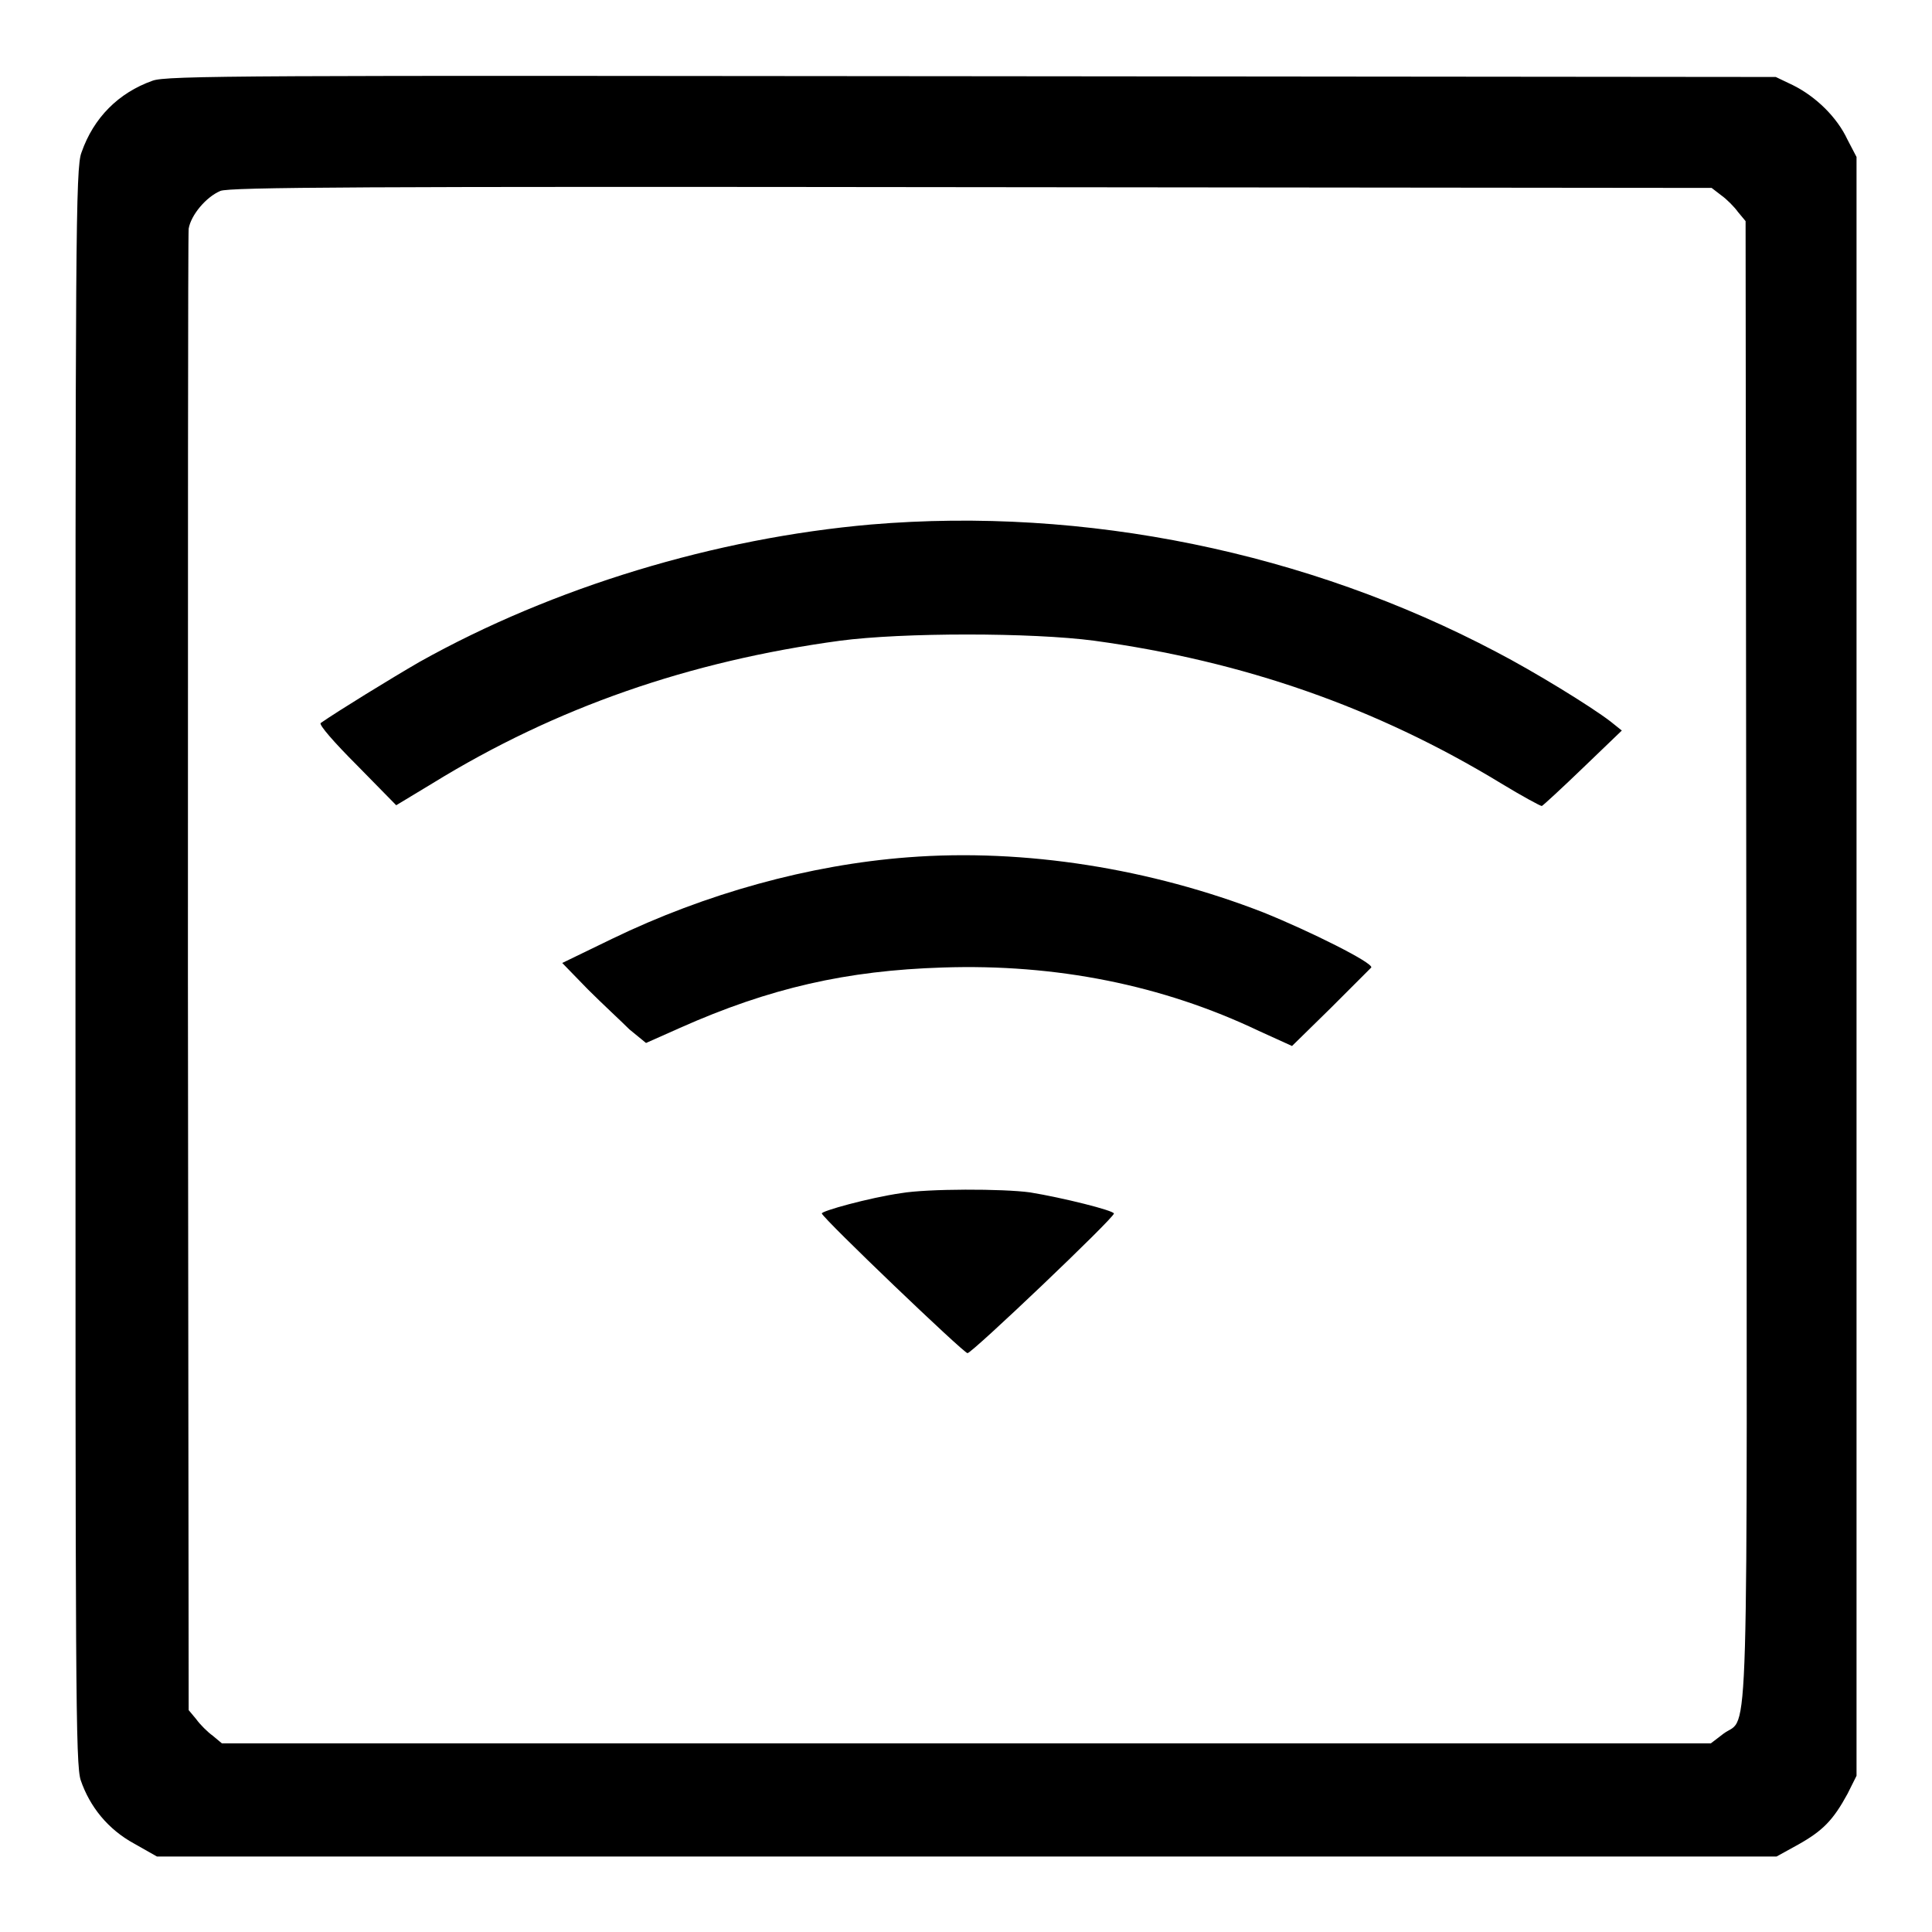 <?xml version="1.0" encoding="utf-8"?>
<!-- Svg Vector Icons : http://www.onlinewebfonts.com/icon -->
<!DOCTYPE svg PUBLIC "-//W3C//DTD SVG 1.1//EN" "http://www.w3.org/Graphics/SVG/1.1/DTD/svg11.dtd">
<svg version="1.1" xmlns="http://www.w3.org/2000/svg" xmlns:xlink="http://www.w3.org/1999/xlink" x="0px" y="0px" viewBox="0 0 256 256" enable-background="new 0 0 256 256" xml:space="preserve">
<g><g><g><path fill="#000000" d="M20.2,10.7c-4.5,1.6-7.8,4.9-9.4,9.5C10,22.2,10,31.8,10,128c0,95.9,0,105.8,0.7,107.9c1.2,3.5,3.6,6.5,7.1,8.4l3,1.7h107.3h107.3l2.9-1.6c3.2-1.8,4.6-3.2,6.5-6.7l1.2-2.4V128.1V20.8l-1.2-2.3c-1.4-3-4.2-5.7-7.2-7.2l-2.3-1.1l-106.6-0.1C32.8,10,22,10,20.2,10.7z M228.1,25.9c0.7,0.5,1.7,1.5,2.2,2.2l1,1.2l0.1,98c0.1,108.3,0.4,99.9-3,102.4l-1.7,1.3h-98.6H29.4l-1.2-1c-0.7-0.5-1.7-1.5-2.2-2.2l-1-1.2l-0.1-97.4c0-53.6,0-98.1,0.1-98.9c0.3-1.8,2.3-4.2,4.2-5c1.2-0.5,18.6-0.6,99.5-0.5l98.1,0.1L228.1,25.9z"/><path fill="#000000" d="M115.4,69.5c-20.6,1.8-42.1,8.3-59.8,18.2c-3.8,2.2-10.8,6.5-13.1,8.1c-0.3,0.2,1.8,2.6,4.8,5.6l5.2,5.3l4.8-2.9c16.4-10.1,34.1-16.2,54-18.9c8.3-1.1,25.4-1.1,33.7,0c19.7,2.7,37.3,8.8,53.9,18.9c2.8,1.7,5.2,3,5.4,3c0.2-0.1,2.7-2.4,5.5-5.1l5.1-4.9l-1.5-1.2c-2.6-2-10.1-6.6-15.1-9.2C173.3,73.2,143.8,67.1,115.4,69.5z"/><path fill="#000000" d="M120.3,113.6c-13.1,1-26.8,4.8-39.2,10.8l-6.6,3.2l3.4,3.5c1.9,1.9,4.4,4.2,5.5,5.3l2.2,1.8l4.5-2c11.9-5.3,22.1-7.6,34.8-8c15-0.5,29.1,2.3,41.9,8.4l4.4,2l5.1-5c2.8-2.8,5.2-5.2,5.4-5.4c0.3-0.6-8.1-4.8-14.3-7.3C152.5,115.1,135.8,112.4,120.3,113.6z"/><path fill="#000000" d="M119.4,158.1c-4.2,0.6-10.7,2.4-10.5,2.7c0.3,0.8,18.8,18.5,19.3,18.5c0.6,0,19.4-17.9,19.4-18.5c0-0.4-6.8-2.1-11.1-2.8C132.9,157.5,122.9,157.5,119.4,158.1z"/></g></g></g>
</svg>